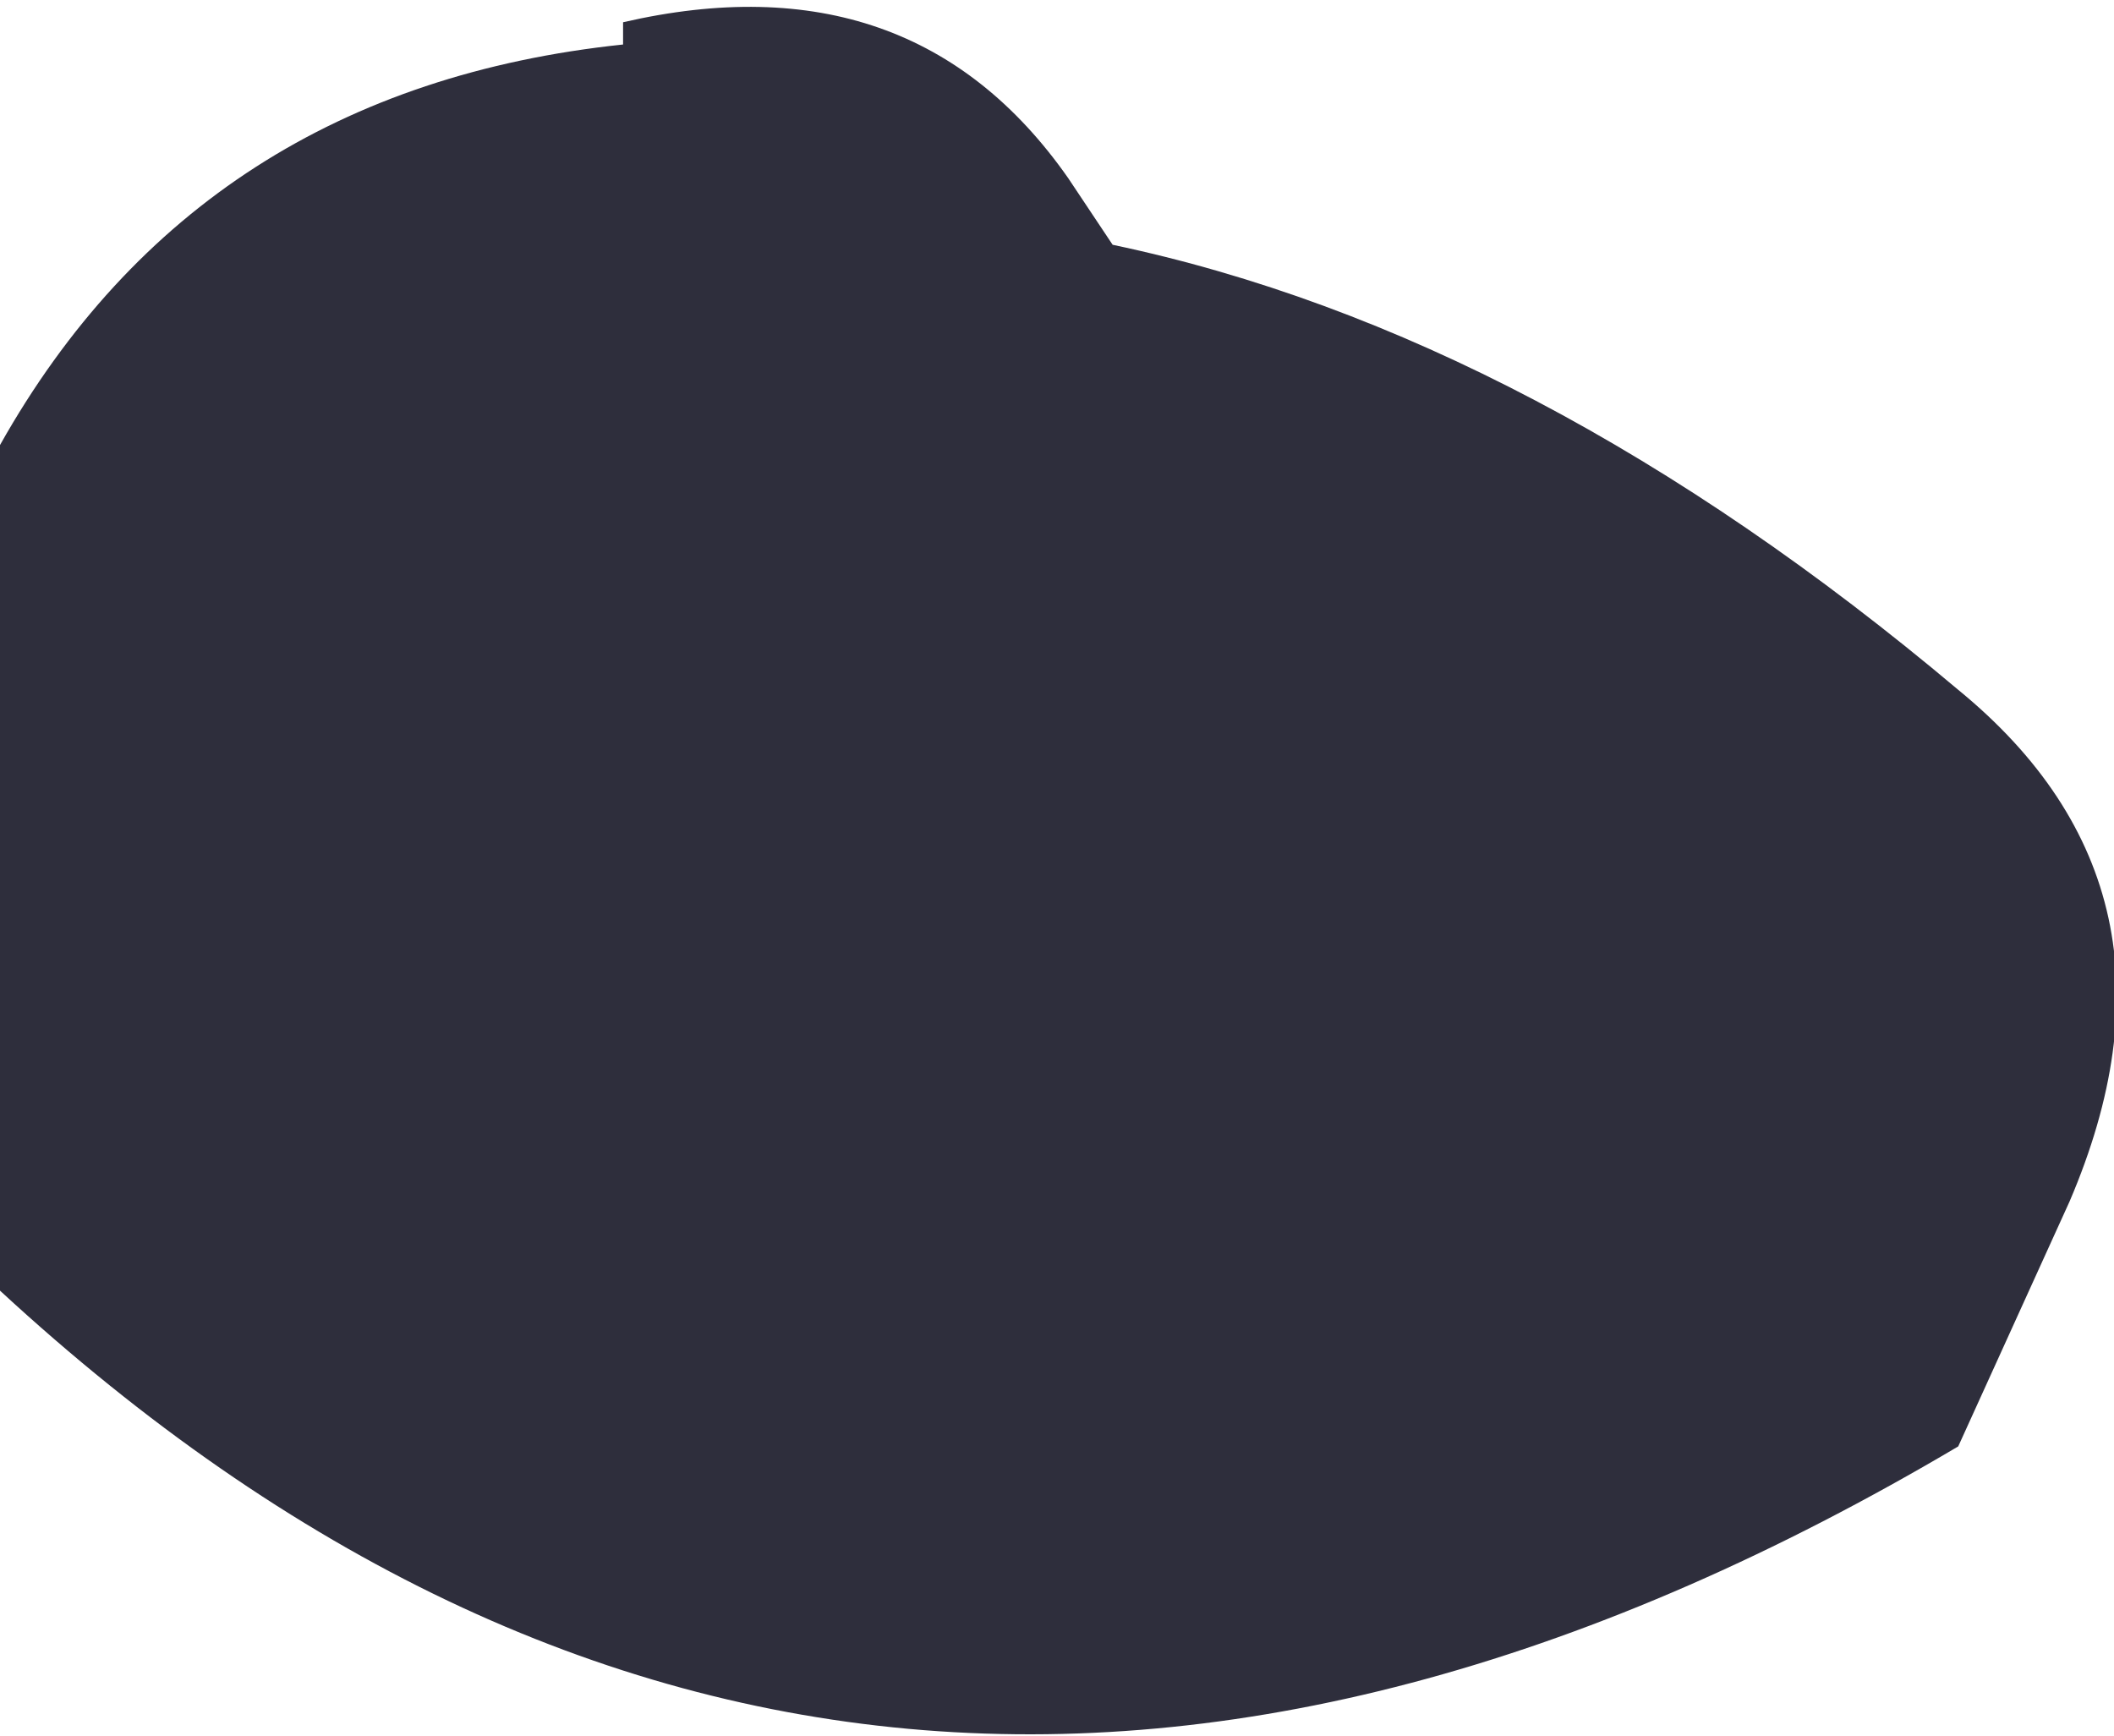 <?xml version="1.0" encoding="UTF-8" standalone="no"?>
<svg xmlns:xlink="http://www.w3.org/1999/xlink" height="3.9px" width="4.75px" xmlns="http://www.w3.org/2000/svg">
  <g transform="matrix(1.0, 0.0, 0.0, 1.0, -146.6, -87.05)">
    <path d="M148.0 87.1 Q148.65 86.95 149.0 87.45 L149.1 87.6 Q150.05 87.8 151.0 88.6 151.55 89.05 151.25 89.75 L151.0 90.3 Q148.55 91.75 146.6 89.95 L146.6 88.8 146.6 88.05 Q147.05 87.25 148.0 87.15 L148.0 87.1" fill="#181827" fill-opacity="0.902" fill-rule="evenodd" stroke="none"/>
  </g>
</svg>
